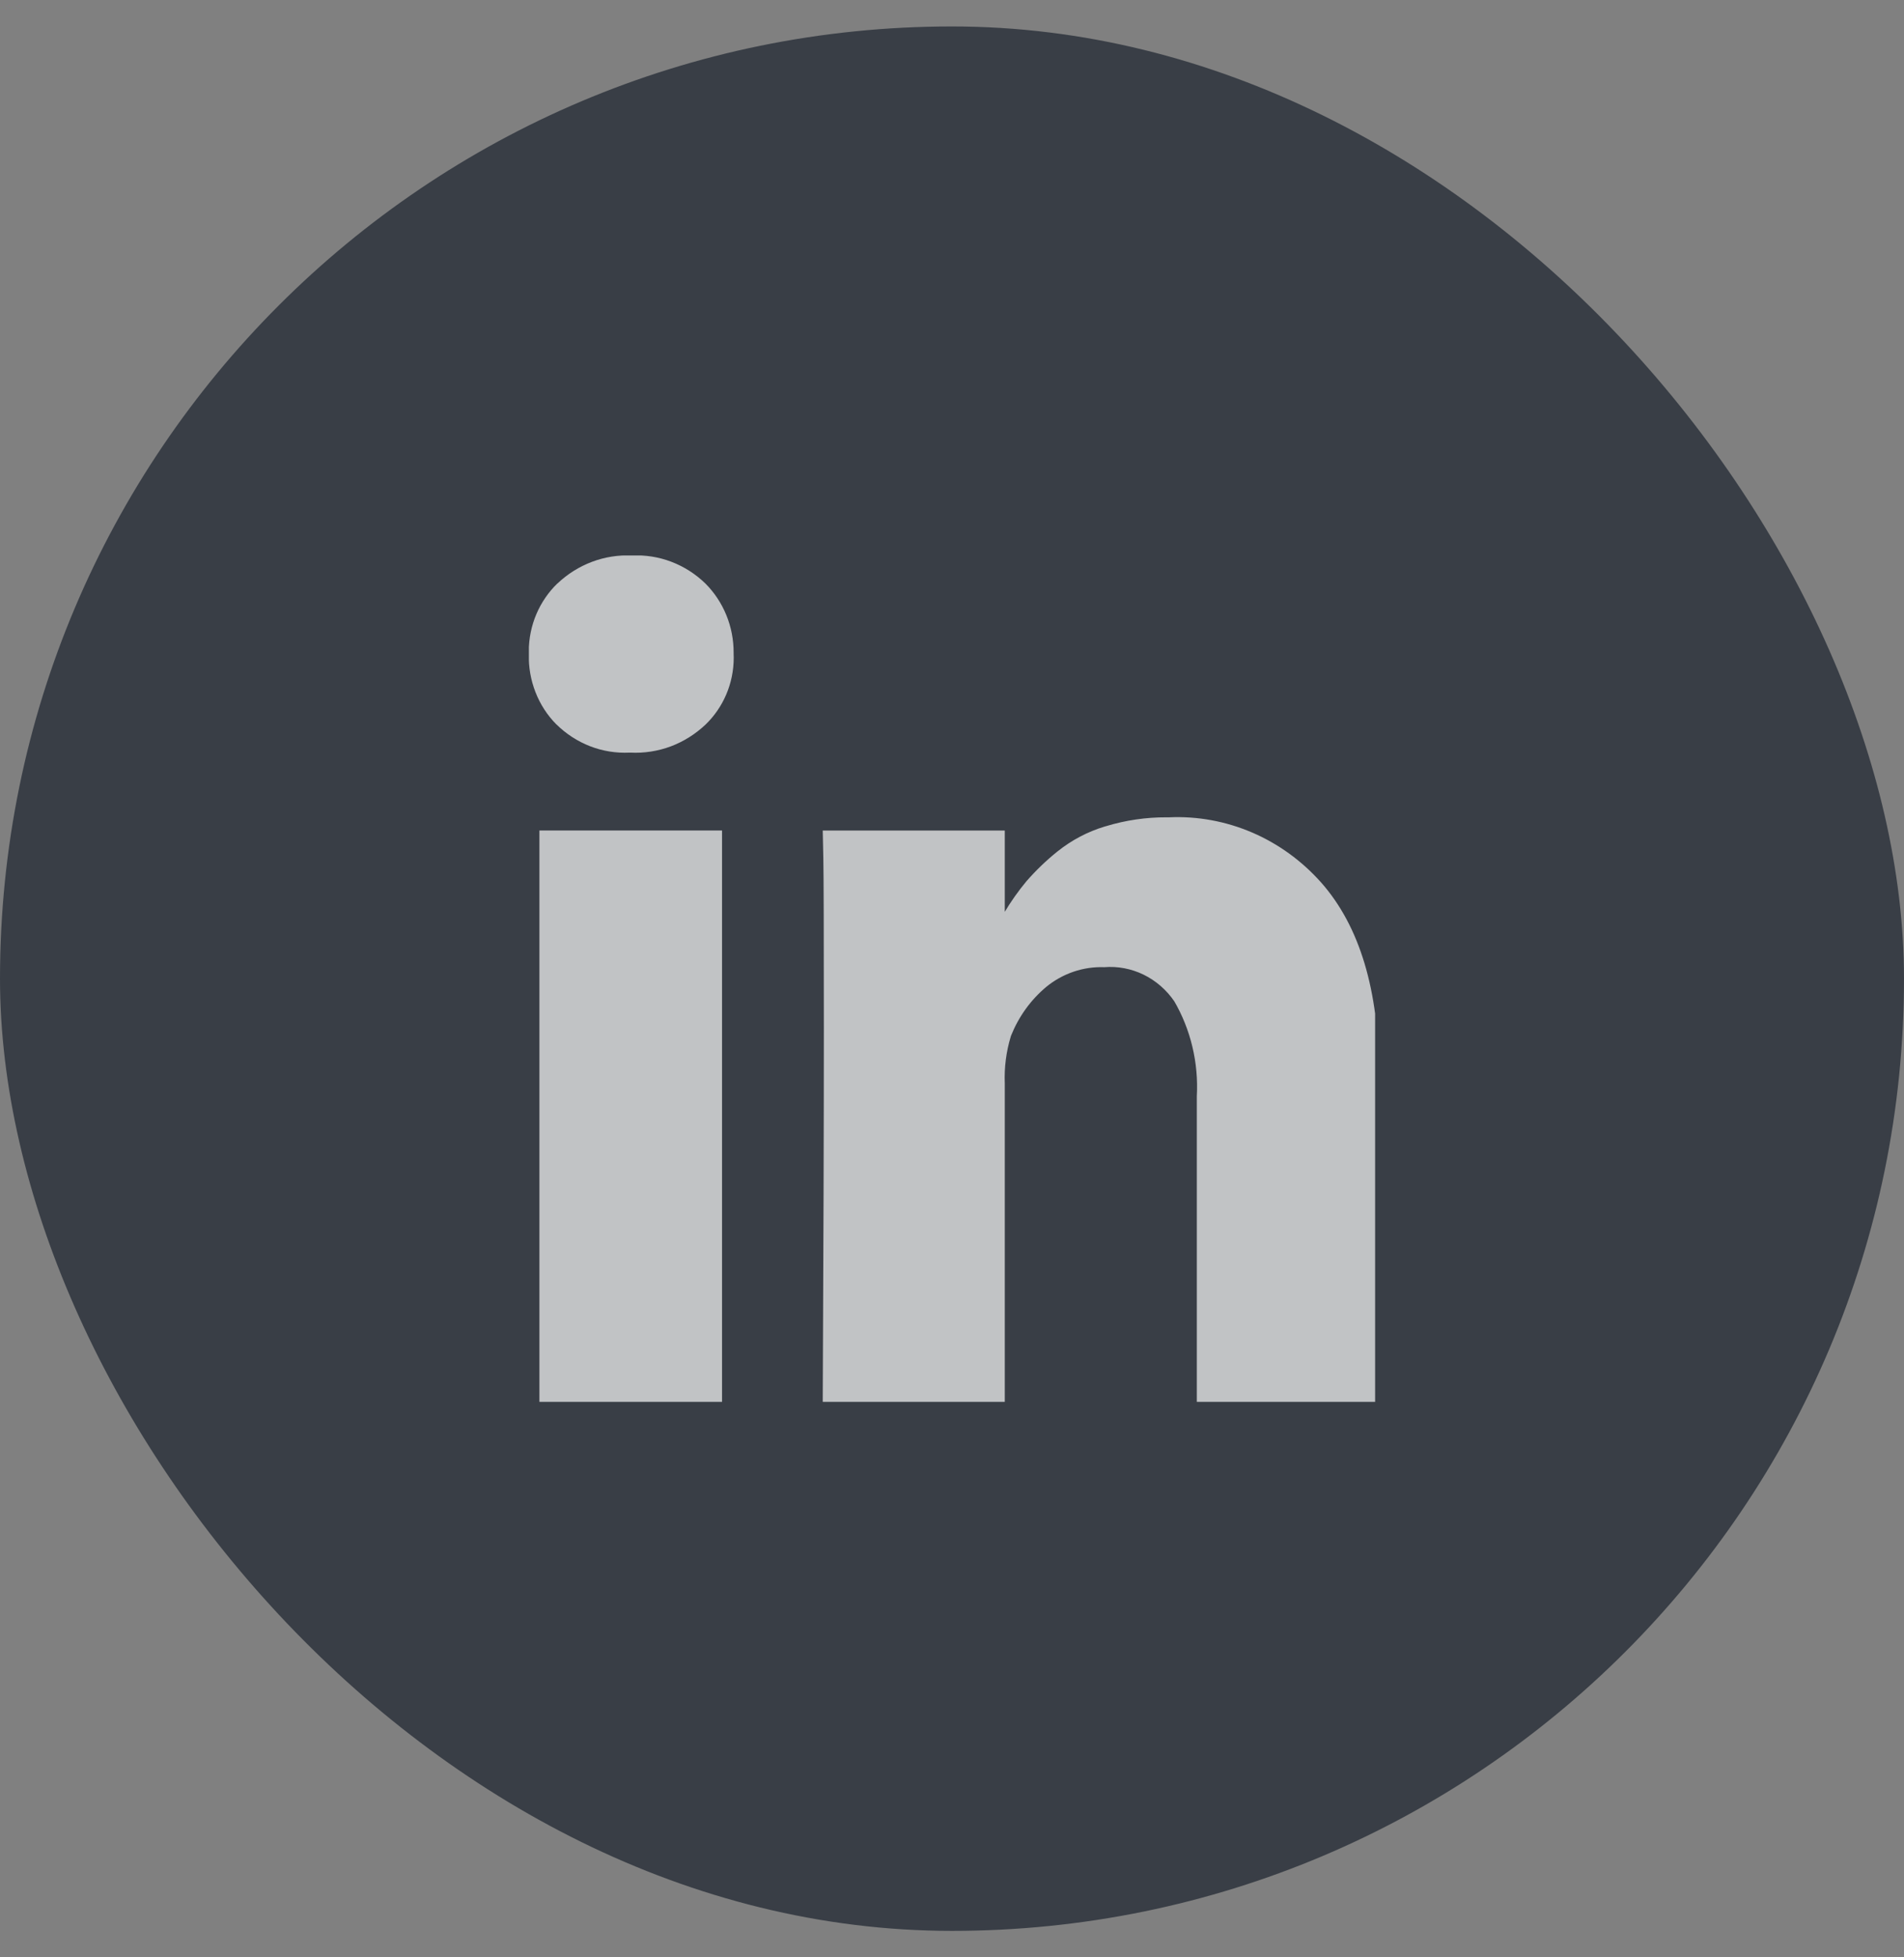 <svg width="36" height="37" viewBox="0 0 36 37" fill="none" xmlns="http://www.w3.org/2000/svg">
<rect x="0" y="0" width="36" height="37" fill="#808080" stroke="none"/>
<rect y="0.5" width="36" height="36" rx="18" fill="#393E46"/>
<g clip-path="url(#clip0_143_175)">
<path d="M13.652 15.699V26.5H10.199V15.699H13.652ZM13.871 12.364L13.873 12.43C13.873 12.929 13.669 13.378 13.344 13.693L13.343 13.694C13.151 13.876 12.927 14.017 12.683 14.109C12.438 14.2 12.179 14.24 11.92 14.227H11.925H11.903C11.65 14.239 11.397 14.199 11.159 14.107C10.921 14.015 10.704 13.874 10.52 13.693L10.52 13.694C10.349 13.522 10.214 13.314 10.125 13.085C10.035 12.855 9.992 12.609 9.999 12.362V12.364L9.998 12.318C9.998 11.81 10.206 11.353 10.536 11.032L10.538 11.032C10.922 10.667 11.43 10.476 11.949 10.501H11.945C12.199 10.488 12.454 10.528 12.693 10.619C12.932 10.71 13.152 10.85 13.338 11.031L13.337 11.03C13.506 11.199 13.641 11.402 13.733 11.627C13.825 11.852 13.872 12.094 13.871 12.339V12.367V12.366V12.364ZM26.071 20.311V26.5H22.629V20.724C22.664 20.09 22.514 19.46 22.197 18.917L22.205 18.931C22.056 18.712 21.855 18.538 21.622 18.424C21.39 18.311 21.133 18.262 20.876 18.283H20.881C20.481 18.268 20.088 18.402 19.774 18.662L19.778 18.659C19.488 18.902 19.261 19.218 19.117 19.576L19.112 19.591C19.025 19.877 18.986 20.178 18.998 20.478V20.474V26.502H15.556C15.57 23.602 15.577 21.252 15.577 19.45C15.577 17.647 15.574 16.572 15.567 16.224L15.556 15.7H18.998V17.27H18.977C19.114 17.04 19.256 16.84 19.411 16.654L19.406 16.66C19.586 16.454 19.779 16.268 19.987 16.101L19.997 16.093C20.264 15.88 20.566 15.721 20.888 15.624L20.907 15.619C21.281 15.505 21.669 15.448 22.058 15.45H22.108H22.106C22.642 15.426 23.177 15.524 23.674 15.737C24.17 15.95 24.616 16.273 24.981 16.684L24.983 16.686C25.709 17.511 26.072 18.719 26.072 20.31L26.071 20.311Z" fill="#EEEEEE" fill-opacity="0.75"/>
</g>
<defs>
<clipPath id="clip0_143_175">
<rect width="16" height="16" fill="white" transform="translate(10 10.5)"/>
</clipPath>
</defs>
</svg>
